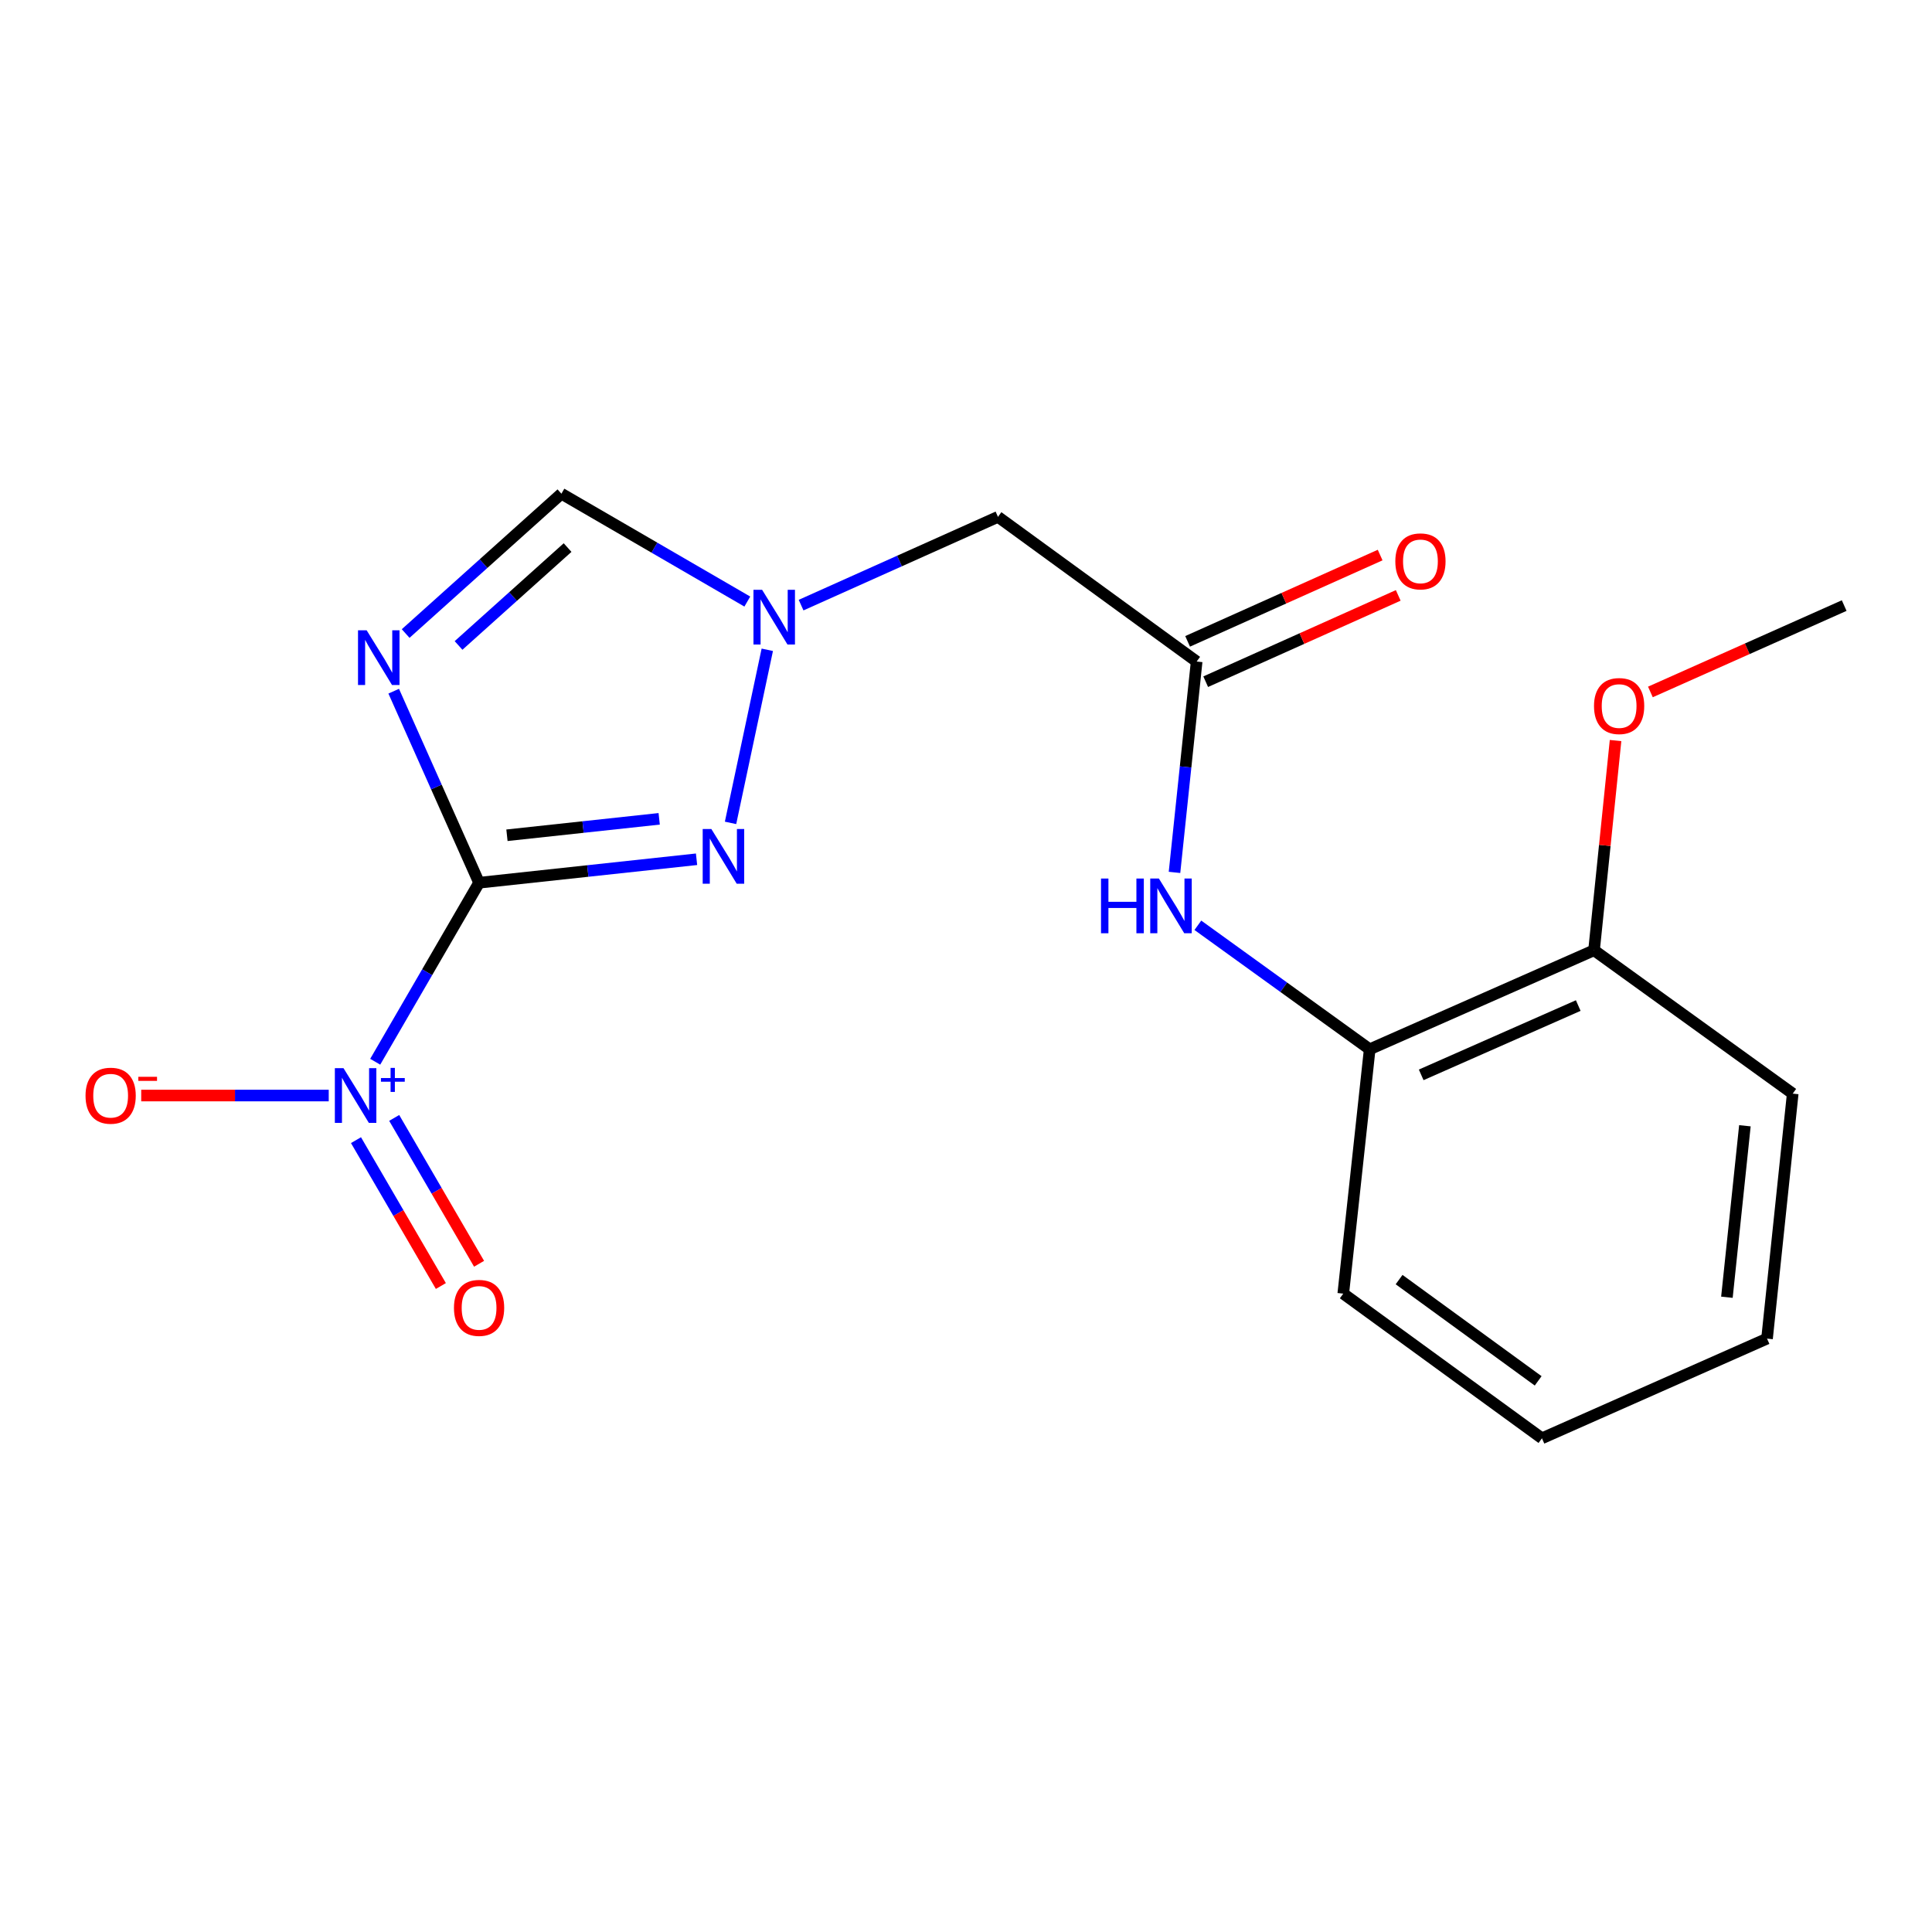 <?xml version='1.0' encoding='iso-8859-1'?>
<svg version='1.1' baseProfile='full'
              xmlns='http://www.w3.org/2000/svg'
                      xmlns:rdkit='http://www.rdkit.org/xml'
                      xmlns:xlink='http://www.w3.org/1999/xlink'
                  xml:space='preserve'
width='1000px' height='1000px' viewBox='0 0 1000 1000'>
<!-- END OF HEADER -->
<rect style='opacity:1.0;fill:#FFFFFF;stroke:none' width='1000' height='1000' x='0' y='0'> </rect>
<path class='bond-0' d='M 247.969,456.902 L 225.875,407.331' style='fill:none;fill-rule:evenodd;stroke:#000000;stroke-width:6px;stroke-linecap:butt;stroke-linejoin:miter;stroke-opacity:1' />
<path class='bond-0' d='M 225.875,407.331 L 203.781,357.759' style='fill:none;fill-rule:evenodd;stroke:#0000FF;stroke-width:6px;stroke-linecap:butt;stroke-linejoin:miter;stroke-opacity:1' />
<path class='bond-1' d='M 247.969,456.902 L 221.089,503.23' style='fill:none;fill-rule:evenodd;stroke:#000000;stroke-width:6px;stroke-linecap:butt;stroke-linejoin:miter;stroke-opacity:1' />
<path class='bond-1' d='M 221.089,503.23 L 194.209,549.557' style='fill:none;fill-rule:evenodd;stroke:#0000FF;stroke-width:6px;stroke-linecap:butt;stroke-linejoin:miter;stroke-opacity:1' />
<path class='bond-2' d='M 247.969,456.902 L 304.251,450.826' style='fill:none;fill-rule:evenodd;stroke:#000000;stroke-width:6px;stroke-linecap:butt;stroke-linejoin:miter;stroke-opacity:1' />
<path class='bond-2' d='M 304.251,450.826 L 360.533,444.751' style='fill:none;fill-rule:evenodd;stroke:#0000FF;stroke-width:6px;stroke-linecap:butt;stroke-linejoin:miter;stroke-opacity:1' />
<path class='bond-2' d='M 262.398,432.328 L 301.795,428.075' style='fill:none;fill-rule:evenodd;stroke:#000000;stroke-width:6px;stroke-linecap:butt;stroke-linejoin:miter;stroke-opacity:1' />
<path class='bond-2' d='M 301.795,428.075 L 341.192,423.822' style='fill:none;fill-rule:evenodd;stroke:#0000FF;stroke-width:6px;stroke-linecap:butt;stroke-linejoin:miter;stroke-opacity:1' />
<path class='bond-4' d='M 209.965,327.917 L 250.274,291.727' style='fill:none;fill-rule:evenodd;stroke:#0000FF;stroke-width:6px;stroke-linecap:butt;stroke-linejoin:miter;stroke-opacity:1' />
<path class='bond-4' d='M 250.274,291.727 L 290.584,255.537' style='fill:none;fill-rule:evenodd;stroke:#000000;stroke-width:6px;stroke-linecap:butt;stroke-linejoin:miter;stroke-opacity:1' />
<path class='bond-4' d='M 237.345,334.088 L 265.562,308.755' style='fill:none;fill-rule:evenodd;stroke:#0000FF;stroke-width:6px;stroke-linecap:butt;stroke-linejoin:miter;stroke-opacity:1' />
<path class='bond-4' d='M 265.562,308.755 L 293.779,283.422' style='fill:none;fill-rule:evenodd;stroke:#000000;stroke-width:6px;stroke-linecap:butt;stroke-linejoin:miter;stroke-opacity:1' />
<path class='bond-8' d='M 170.15,567.05 L 121.621,567.05' style='fill:none;fill-rule:evenodd;stroke:#0000FF;stroke-width:6px;stroke-linecap:butt;stroke-linejoin:miter;stroke-opacity:1' />
<path class='bond-8' d='M 121.621,567.05 L 73.093,567.05' style='fill:none;fill-rule:evenodd;stroke:#FF0000;stroke-width:6px;stroke-linecap:butt;stroke-linejoin:miter;stroke-opacity:1' />
<path class='bond-10' d='M 184.259,590.141 L 206.224,627.89' style='fill:none;fill-rule:evenodd;stroke:#0000FF;stroke-width:6px;stroke-linecap:butt;stroke-linejoin:miter;stroke-opacity:1' />
<path class='bond-10' d='M 206.224,627.89 L 228.19,665.639' style='fill:none;fill-rule:evenodd;stroke:#FF0000;stroke-width:6px;stroke-linecap:butt;stroke-linejoin:miter;stroke-opacity:1' />
<path class='bond-10' d='M 204.038,578.632 L 226.003,616.381' style='fill:none;fill-rule:evenodd;stroke:#0000FF;stroke-width:6px;stroke-linecap:butt;stroke-linejoin:miter;stroke-opacity:1' />
<path class='bond-10' d='M 226.003,616.381 L 247.969,654.129' style='fill:none;fill-rule:evenodd;stroke:#FF0000;stroke-width:6px;stroke-linecap:butt;stroke-linejoin:miter;stroke-opacity:1' />
<path class='bond-3' d='M 378.13,425.924 L 397.148,336.328' style='fill:none;fill-rule:evenodd;stroke:#0000FF;stroke-width:6px;stroke-linecap:butt;stroke-linejoin:miter;stroke-opacity:1' />
<path class='bond-6' d='M 414.645,313.209 L 465.597,290.368' style='fill:none;fill-rule:evenodd;stroke:#0000FF;stroke-width:6px;stroke-linecap:butt;stroke-linejoin:miter;stroke-opacity:1' />
<path class='bond-6' d='M 465.597,290.368 L 516.549,267.526' style='fill:none;fill-rule:evenodd;stroke:#000000;stroke-width:6px;stroke-linecap:butt;stroke-linejoin:miter;stroke-opacity:1' />
<path class='bond-19' d='M 386.808,311.368 L 338.696,283.453' style='fill:none;fill-rule:evenodd;stroke:#0000FF;stroke-width:6px;stroke-linecap:butt;stroke-linejoin:miter;stroke-opacity:1' />
<path class='bond-19' d='M 338.696,283.453 L 290.584,255.537' style='fill:none;fill-rule:evenodd;stroke:#000000;stroke-width:6px;stroke-linecap:butt;stroke-linejoin:miter;stroke-opacity:1' />
<path class='bond-5' d='M 619.386,342.407 L 516.549,267.526' style='fill:none;fill-rule:evenodd;stroke:#000000;stroke-width:6px;stroke-linecap:butt;stroke-linejoin:miter;stroke-opacity:1' />
<path class='bond-7' d='M 619.386,342.407 L 613.654,396.979' style='fill:none;fill-rule:evenodd;stroke:#000000;stroke-width:6px;stroke-linecap:butt;stroke-linejoin:miter;stroke-opacity:1' />
<path class='bond-7' d='M 613.654,396.979 L 607.922,451.551' style='fill:none;fill-rule:evenodd;stroke:#0000FF;stroke-width:6px;stroke-linecap:butt;stroke-linejoin:miter;stroke-opacity:1' />
<path class='bond-11' d='M 624.067,352.848 L 673.895,330.512' style='fill:none;fill-rule:evenodd;stroke:#000000;stroke-width:6px;stroke-linecap:butt;stroke-linejoin:miter;stroke-opacity:1' />
<path class='bond-11' d='M 673.895,330.512 L 723.724,308.177' style='fill:none;fill-rule:evenodd;stroke:#FF0000;stroke-width:6px;stroke-linecap:butt;stroke-linejoin:miter;stroke-opacity:1' />
<path class='bond-11' d='M 614.706,331.966 L 664.535,309.63' style='fill:none;fill-rule:evenodd;stroke:#000000;stroke-width:6px;stroke-linecap:butt;stroke-linejoin:miter;stroke-opacity:1' />
<path class='bond-11' d='M 664.535,309.63 L 714.363,287.295' style='fill:none;fill-rule:evenodd;stroke:#FF0000;stroke-width:6px;stroke-linecap:butt;stroke-linejoin:miter;stroke-opacity:1' />
<path class='bond-9' d='M 620.012,478.927 L 664.481,511.013' style='fill:none;fill-rule:evenodd;stroke:#0000FF;stroke-width:6px;stroke-linecap:butt;stroke-linejoin:miter;stroke-opacity:1' />
<path class='bond-9' d='M 664.481,511.013 L 708.951,543.098' style='fill:none;fill-rule:evenodd;stroke:#000000;stroke-width:6px;stroke-linecap:butt;stroke-linejoin:miter;stroke-opacity:1' />
<path class='bond-12' d='M 708.951,543.098 L 825.074,491.851' style='fill:none;fill-rule:evenodd;stroke:#000000;stroke-width:6px;stroke-linecap:butt;stroke-linejoin:miter;stroke-opacity:1' />
<path class='bond-12' d='M 735.609,556.347 L 816.895,520.474' style='fill:none;fill-rule:evenodd;stroke:#000000;stroke-width:6px;stroke-linecap:butt;stroke-linejoin:miter;stroke-opacity:1' />
<path class='bond-14' d='M 708.951,543.098 L 695.272,669.582' style='fill:none;fill-rule:evenodd;stroke:#000000;stroke-width:6px;stroke-linecap:butt;stroke-linejoin:miter;stroke-opacity:1' />
<path class='bond-13' d='M 825.074,491.851 L 830.644,437.578' style='fill:none;fill-rule:evenodd;stroke:#000000;stroke-width:6px;stroke-linecap:butt;stroke-linejoin:miter;stroke-opacity:1' />
<path class='bond-13' d='M 830.644,437.578 L 836.213,383.306' style='fill:none;fill-rule:evenodd;stroke:#FF0000;stroke-width:6px;stroke-linecap:butt;stroke-linejoin:miter;stroke-opacity:1' />
<path class='bond-15' d='M 825.074,491.851 L 927.911,566.058' style='fill:none;fill-rule:evenodd;stroke:#000000;stroke-width:6px;stroke-linecap:butt;stroke-linejoin:miter;stroke-opacity:1' />
<path class='bond-16' d='M 854.243,358.152 L 904.394,335.799' style='fill:none;fill-rule:evenodd;stroke:#FF0000;stroke-width:6px;stroke-linecap:butt;stroke-linejoin:miter;stroke-opacity:1' />
<path class='bond-16' d='M 904.394,335.799 L 954.545,313.446' style='fill:none;fill-rule:evenodd;stroke:#000000;stroke-width:6px;stroke-linecap:butt;stroke-linejoin:miter;stroke-opacity:1' />
<path class='bond-17' d='M 695.272,669.582 L 798.109,744.463' style='fill:none;fill-rule:evenodd;stroke:#000000;stroke-width:6px;stroke-linecap:butt;stroke-linejoin:miter;stroke-opacity:1' />
<path class='bond-17' d='M 724.168,662.315 L 796.154,714.731' style='fill:none;fill-rule:evenodd;stroke:#000000;stroke-width:6px;stroke-linecap:butt;stroke-linejoin:miter;stroke-opacity:1' />
<path class='bond-20' d='M 927.911,566.058 L 914.613,692.86' style='fill:none;fill-rule:evenodd;stroke:#000000;stroke-width:6px;stroke-linecap:butt;stroke-linejoin:miter;stroke-opacity:1' />
<path class='bond-20' d='M 903.158,582.691 L 893.849,671.453' style='fill:none;fill-rule:evenodd;stroke:#000000;stroke-width:6px;stroke-linecap:butt;stroke-linejoin:miter;stroke-opacity:1' />
<path class='bond-18' d='M 798.109,744.463 L 914.613,692.86' style='fill:none;fill-rule:evenodd;stroke:#000000;stroke-width:6px;stroke-linecap:butt;stroke-linejoin:miter;stroke-opacity:1' />
<path  class='atom-1' d='M 189.788 326.251
L 199.068 341.251
Q 199.988 342.731, 201.468 345.411
Q 202.948 348.091, 203.028 348.251
L 203.028 326.251
L 206.788 326.251
L 206.788 354.571
L 202.908 354.571
L 192.948 338.171
Q 191.788 336.251, 190.548 334.051
Q 189.348 331.851, 188.988 331.171
L 188.988 354.571
L 185.308 354.571
L 185.308 326.251
L 189.788 326.251
' fill='#0000FF'/>
<path  class='atom-2' d='M 177.8 552.89
L 187.08 567.89
Q 188 569.37, 189.48 572.05
Q 190.96 574.73, 191.04 574.89
L 191.04 552.89
L 194.8 552.89
L 194.8 581.21
L 190.92 581.21
L 180.96 564.81
Q 179.8 562.89, 178.56 560.69
Q 177.36 558.49, 177 557.81
L 177 581.21
L 173.32 581.21
L 173.32 552.89
L 177.8 552.89
' fill='#0000FF'/>
<path  class='atom-2' d='M 197.176 557.994
L 202.165 557.994
L 202.165 552.741
L 204.383 552.741
L 204.383 557.994
L 209.505 557.994
L 209.505 559.895
L 204.383 559.895
L 204.383 565.175
L 202.165 565.175
L 202.165 559.895
L 197.176 559.895
L 197.176 557.994
' fill='#0000FF'/>
<path  class='atom-3' d='M 368.193 429.088
L 377.473 444.088
Q 378.393 445.568, 379.873 448.248
Q 381.353 450.928, 381.433 451.088
L 381.433 429.088
L 385.193 429.088
L 385.193 457.408
L 381.313 457.408
L 371.353 441.008
Q 370.193 439.088, 368.953 436.888
Q 367.753 434.688, 367.393 434.008
L 367.393 457.408
L 363.713 457.408
L 363.713 429.088
L 368.193 429.088
' fill='#0000FF'/>
<path  class='atom-4' d='M 394.472 305.287
L 403.752 320.287
Q 404.672 321.767, 406.152 324.447
Q 407.632 327.127, 407.712 327.287
L 407.712 305.287
L 411.472 305.287
L 411.472 333.607
L 407.592 333.607
L 397.632 317.207
Q 396.472 315.287, 395.232 313.087
Q 394.032 310.887, 393.672 310.207
L 393.672 333.607
L 389.992 333.607
L 389.992 305.287
L 394.472 305.287
' fill='#0000FF'/>
<path  class='atom-8' d='M 569.881 454.731
L 573.721 454.731
L 573.721 466.771
L 588.201 466.771
L 588.201 454.731
L 592.041 454.731
L 592.041 483.051
L 588.201 483.051
L 588.201 469.971
L 573.721 469.971
L 573.721 483.051
L 569.881 483.051
L 569.881 454.731
' fill='#0000FF'/>
<path  class='atom-8' d='M 599.841 454.731
L 609.121 469.731
Q 610.041 471.211, 611.521 473.891
Q 613.001 476.571, 613.081 476.731
L 613.081 454.731
L 616.841 454.731
L 616.841 483.051
L 612.961 483.051
L 603.001 466.651
Q 601.841 464.731, 600.601 462.531
Q 599.401 460.331, 599.041 459.651
L 599.041 483.051
L 595.361 483.051
L 595.361 454.731
L 599.841 454.731
' fill='#0000FF'/>
<path  class='atom-9' d='M 44.271 567.13
Q 44.271 560.33, 47.631 556.53
Q 50.991 552.73, 57.271 552.73
Q 63.551 552.73, 66.911 556.53
Q 70.271 560.33, 70.271 567.13
Q 70.271 574.01, 66.871 577.93
Q 63.471 581.81, 57.271 581.81
Q 51.031 581.81, 47.631 577.93
Q 44.271 574.05, 44.271 567.13
M 57.271 578.61
Q 61.591 578.61, 63.911 575.73
Q 66.271 572.81, 66.271 567.13
Q 66.271 561.57, 63.911 558.77
Q 61.591 555.93, 57.271 555.93
Q 52.951 555.93, 50.591 558.73
Q 48.271 561.53, 48.271 567.13
Q 48.271 572.85, 50.591 575.73
Q 52.951 578.61, 57.271 578.61
' fill='#FF0000'/>
<path  class='atom-9' d='M 71.591 557.352
L 81.28 557.352
L 81.28 559.464
L 71.591 559.464
L 71.591 557.352
' fill='#FF0000'/>
<path  class='atom-11' d='M 234.969 676.959
Q 234.969 670.159, 238.329 666.359
Q 241.689 662.559, 247.969 662.559
Q 254.249 662.559, 257.609 666.359
Q 260.969 670.159, 260.969 676.959
Q 260.969 683.839, 257.569 687.759
Q 254.169 691.639, 247.969 691.639
Q 241.729 691.639, 238.329 687.759
Q 234.969 683.879, 234.969 676.959
M 247.969 688.439
Q 252.289 688.439, 254.609 685.559
Q 256.969 682.639, 256.969 676.959
Q 256.969 671.399, 254.609 668.599
Q 252.289 665.759, 247.969 665.759
Q 243.649 665.759, 241.289 668.559
Q 238.969 671.359, 238.969 676.959
Q 238.969 682.679, 241.289 685.559
Q 243.649 688.439, 247.969 688.439
' fill='#FF0000'/>
<path  class='atom-12' d='M 722.217 290.566
Q 722.217 283.766, 725.577 279.966
Q 728.937 276.166, 735.217 276.166
Q 741.497 276.166, 744.857 279.966
Q 748.217 283.766, 748.217 290.566
Q 748.217 297.446, 744.817 301.366
Q 741.417 305.246, 735.217 305.246
Q 728.977 305.246, 725.577 301.366
Q 722.217 297.486, 722.217 290.566
M 735.217 302.046
Q 739.537 302.046, 741.857 299.166
Q 744.217 296.246, 744.217 290.566
Q 744.217 285.006, 741.857 282.206
Q 739.537 279.366, 735.217 279.366
Q 730.897 279.366, 728.537 282.166
Q 726.217 284.966, 726.217 290.566
Q 726.217 296.286, 728.537 299.166
Q 730.897 302.046, 735.217 302.046
' fill='#FF0000'/>
<path  class='atom-14' d='M 825.054 365.447
Q 825.054 358.647, 828.414 354.847
Q 831.774 351.047, 838.054 351.047
Q 844.334 351.047, 847.694 354.847
Q 851.054 358.647, 851.054 365.447
Q 851.054 372.327, 847.654 376.247
Q 844.254 380.127, 838.054 380.127
Q 831.814 380.127, 828.414 376.247
Q 825.054 372.367, 825.054 365.447
M 838.054 376.927
Q 842.374 376.927, 844.694 374.047
Q 847.054 371.127, 847.054 365.447
Q 847.054 359.887, 844.694 357.087
Q 842.374 354.247, 838.054 354.247
Q 833.734 354.247, 831.374 357.047
Q 829.054 359.847, 829.054 365.447
Q 829.054 371.167, 831.374 374.047
Q 833.734 376.927, 838.054 376.927
' fill='#FF0000'/>
</svg>
